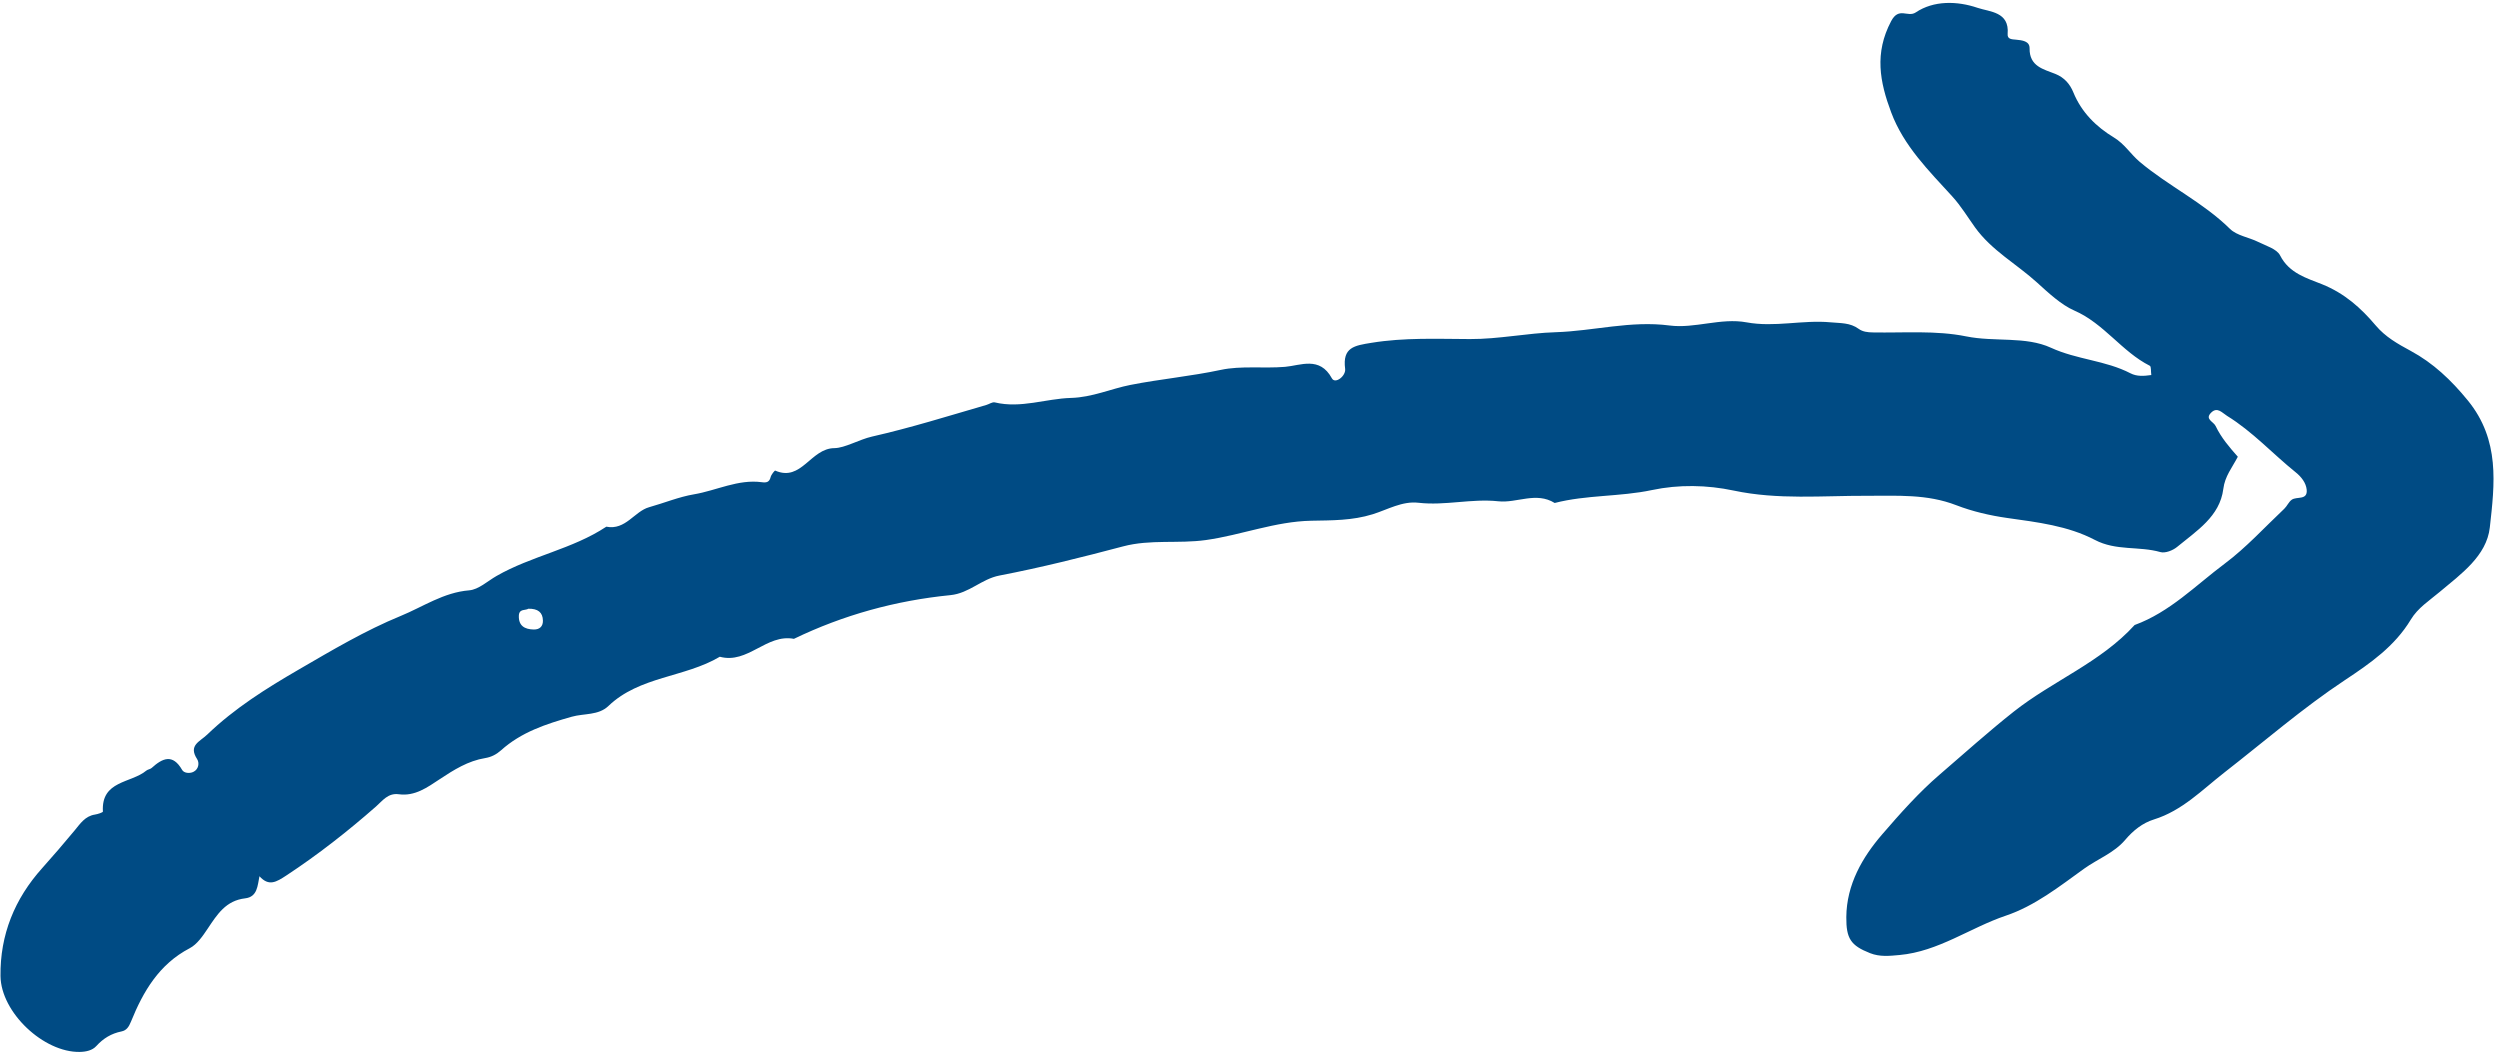 <?xml version="1.0" encoding="UTF-8" standalone="no"?><svg xmlns="http://www.w3.org/2000/svg" xmlns:xlink="http://www.w3.org/1999/xlink" data-name="Layer 1" fill="#004b84" height="211" preserveAspectRatio="xMidYMid meet" version="1" viewBox="-0.1 144.3 501.4 211.0" width="501" zoomAndPan="magnify"><g id="change1_1"><path d="M448.715,235.824c-1.155,2.217-2.583,3.879-2.908,6.456-.695,5.524-5.369,8.403-9.267,11.628-.852.705-2.39,1.307-3.348,1.033-4.298-1.228-8.879-.203-13.14-2.437-5.417-2.839-11.535-3.549-17.605-4.407-3.397-.48-6.97-1.306-10.179-2.549-5.929-2.297-11.878-1.874-17.989-1.895-8.879-.032-17.782.84-26.673-1.049-5.323-1.131-11.003-1.244-16.394-.101-6.457,1.369-13.113.941-19.503,2.591-3.724-2.312-7.584.061-11.302-.34-5.387-.581-10.659.916-16.019.296-3.258-.377-6.202,1.377-9.171,2.302-4.117,1.282-8.198,1.223-12.331,1.303-7.25.141-14.01,2.872-21.117,3.871-5.537.778-11.126-.183-16.619,1.272-8.205,2.174-16.456,4.246-24.787,5.846-3.627.697-6.063,3.557-9.848,3.933-10.937,1.086-21.449,3.963-31.386,8.765-5.5-1.057-9.252,5.115-14.864,3.591-7.048,4.189-16.076,3.876-22.348,9.883-1.994,1.91-4.897,1.455-7.341,2.146-5.155,1.457-10.118,3.081-14.176,6.726-.931.836-1.98,1.37-3.183,1.566-3.444.563-6.28,2.355-9.124,4.236-2.47,1.633-4.972,3.464-8.204,3.021-2.173-.298-3.256,1.298-4.557,2.44-5.698,5.006-11.641,9.666-17.99,13.843-2.023,1.331-3.523,2.254-5.402.161-.39,1.853-.382,4.143-2.869,4.431-3.885.449-5.619,3.245-7.515,6.078-.986,1.473-2.122,3.151-3.612,3.929-6.136,3.207-9.32,8.66-11.768,14.704-.428,1.056-.896,1.78-1.912,1.984-2.04.412-3.645,1.388-5.056,2.939-.785.863-2.037,1.147-3.311,1.17-7.215.133-15.807-7.893-15.895-15.22-.098-8.267,2.825-15.48,8.361-21.643,2.207-2.457,4.351-4.972,6.466-7.509,1.153-1.383,2.117-2.928,4.123-3.233.571-.087,1.599-.429,1.589-.604-.379-6.248,5.651-5.66,8.704-8.209.297-.248.785-.274,1.069-.531,2.187-1.973,4.216-2.915,6.122.4.353.614,1.449.759,2.222.397,1.131-.531,1.247-1.85.786-2.561-1.814-2.8.517-3.489,2.02-4.936,5.469-5.264,11.837-9.253,18.322-13.019,6.678-3.878,13.384-7.865,20.498-10.78,4.457-1.826,8.591-4.713,13.711-5.127,1.897-.154,3.684-1.844,5.493-2.882,7.013-4.026,15.223-5.379,22.019-9.884,3.86.766,5.637-3.082,8.577-3.905,3.014-.843,5.996-2.08,8.989-2.584,4.554-.767,8.858-3.077,13.645-2.43.863.117,1.487.023,1.738-1.016.122-.506.818-1.36.927-1.312,5.274,2.312,7.085-4.475,11.874-4.508,2.067-.014,4.996-1.741,7.54-2.318,7.76-1.76,15.332-4.136,22.955-6.351.564-.164,1.181-.621,1.668-.503,5.232,1.257,10.236-.759,15.309-.898,4.231-.116,7.985-1.838,11.892-2.607,5.998-1.18,12.13-1.733,18.125-3.015,4.086-.873,8.565-.251,12.892-.612,3.066-.256,6.949-2.197,9.389,2.305.661,1.22,2.843-.477,2.657-1.902-.566-4.344,1.882-4.667,5.278-5.221,6.593-1.076,13.177-.779,19.764-.752,5.779.024,11.441-1.194,17.163-1.373,7.625-.238,15.062-2.369,22.861-1.348,5.037.66,10.292-1.583,15.44-.632,5.657,1.045,11.229-.53,16.868-.003,2.017.189,3.902.053,5.628,1.312.802.585,1.773.694,2.829.714,6.256.116,12.672-.437,18.717.791,5.717,1.161,11.909-.066,17.016,2.282,5.205,2.393,10.935,2.527,15.944,5.122,1.275.66,2.672.567,4.178.349-.107-.764-.001-1.706-.295-1.854-5.643-2.85-9.164-8.478-15.174-11.092-2.581-1.123-5.199-3.558-7.425-5.585-4.095-3.732-9.103-6.414-12.465-11.091-1.473-2.05-2.802-4.268-4.556-6.193-4.698-5.156-9.731-10.109-12.262-16.878-2.282-6.104-3.394-11.859.001-18.282,1.56-2.951,3.318-.665,4.937-1.752,3.589-2.41,8.295-2.314,12.395-.919,2.422.824,6.415.755,6.032,5.24-.094,1.101.905,1.073,1.668,1.145,1.227.116,2.758.273,2.734,1.734-.06,3.633,2.802,4.19,5.148,5.128,1.862.744,2.958,2.074,3.629,3.712,1.643,4.015,4.59,6.906,8.13,9.043,2.16,1.305,3.364,3.358,5.186,4.892,5.756,4.845,12.67,8.101,18.093,13.437,1.392,1.369,3.787,1.684,5.655,2.616,1.564.781,3.738,1.4,4.404,2.716,1.817,3.595,5.417,4.572,8.414,5.778,4.509,1.816,7.782,4.741,10.757,8.263,1.946,2.304,4.395,3.681,7.038,5.11,4.464,2.414,8.076,5.809,11.443,9.939,6.49,7.961,5.371,16.775,4.406,25.46-.637,5.731-5.829,9.382-10.031,12.915-2.083,1.751-4.406,3.226-5.808,5.558-3.23,5.37-8.156,8.79-13.211,12.138-8.472,5.612-16.139,12.277-24.142,18.505-4.473,3.481-8.484,7.689-14.189,9.456-2.237.693-4.133,2.181-5.76,4.104-2.199,2.599-5.533,3.822-8.248,5.778-4.982,3.589-9.842,7.438-15.669,9.406-7.196,2.43-13.517,7.187-21.345,7.898-2.007.182-3.932.4-5.902-.377-3.894-1.536-4.788-2.94-4.758-7.227.046-6.561,3.259-12.034,7.176-16.577,3.588-4.161,7.387-8.435,11.5-11.968,4.923-4.229,9.789-8.625,14.919-12.676,7.822-6.176,17.405-9.849,24.229-17.362,7.053-2.574,12.237-7.952,18.064-12.305,4.316-3.224,8.005-7.291,11.947-11.01.568-.536.885-1.373,1.502-1.813.993-.708,3.217.176,2.995-2.027-.137-1.361-1.071-2.559-2.188-3.458-4.635-3.729-8.67-8.188-13.782-11.336-.974-.6-1.929-1.855-3.147-.686-1.411,1.354.415,1.805.854,2.724,1.128,2.365,2.805,4.294,4.449,6.157ZM105.861,266.303c-.519.381-1.849-.066-1.901,1.389-.073,2.045,1.168,2.738,2.977,2.778,1.185.026,1.866-.621,1.851-1.762-.022-1.688-1.021-2.448-2.927-2.405Z"/></g></svg>